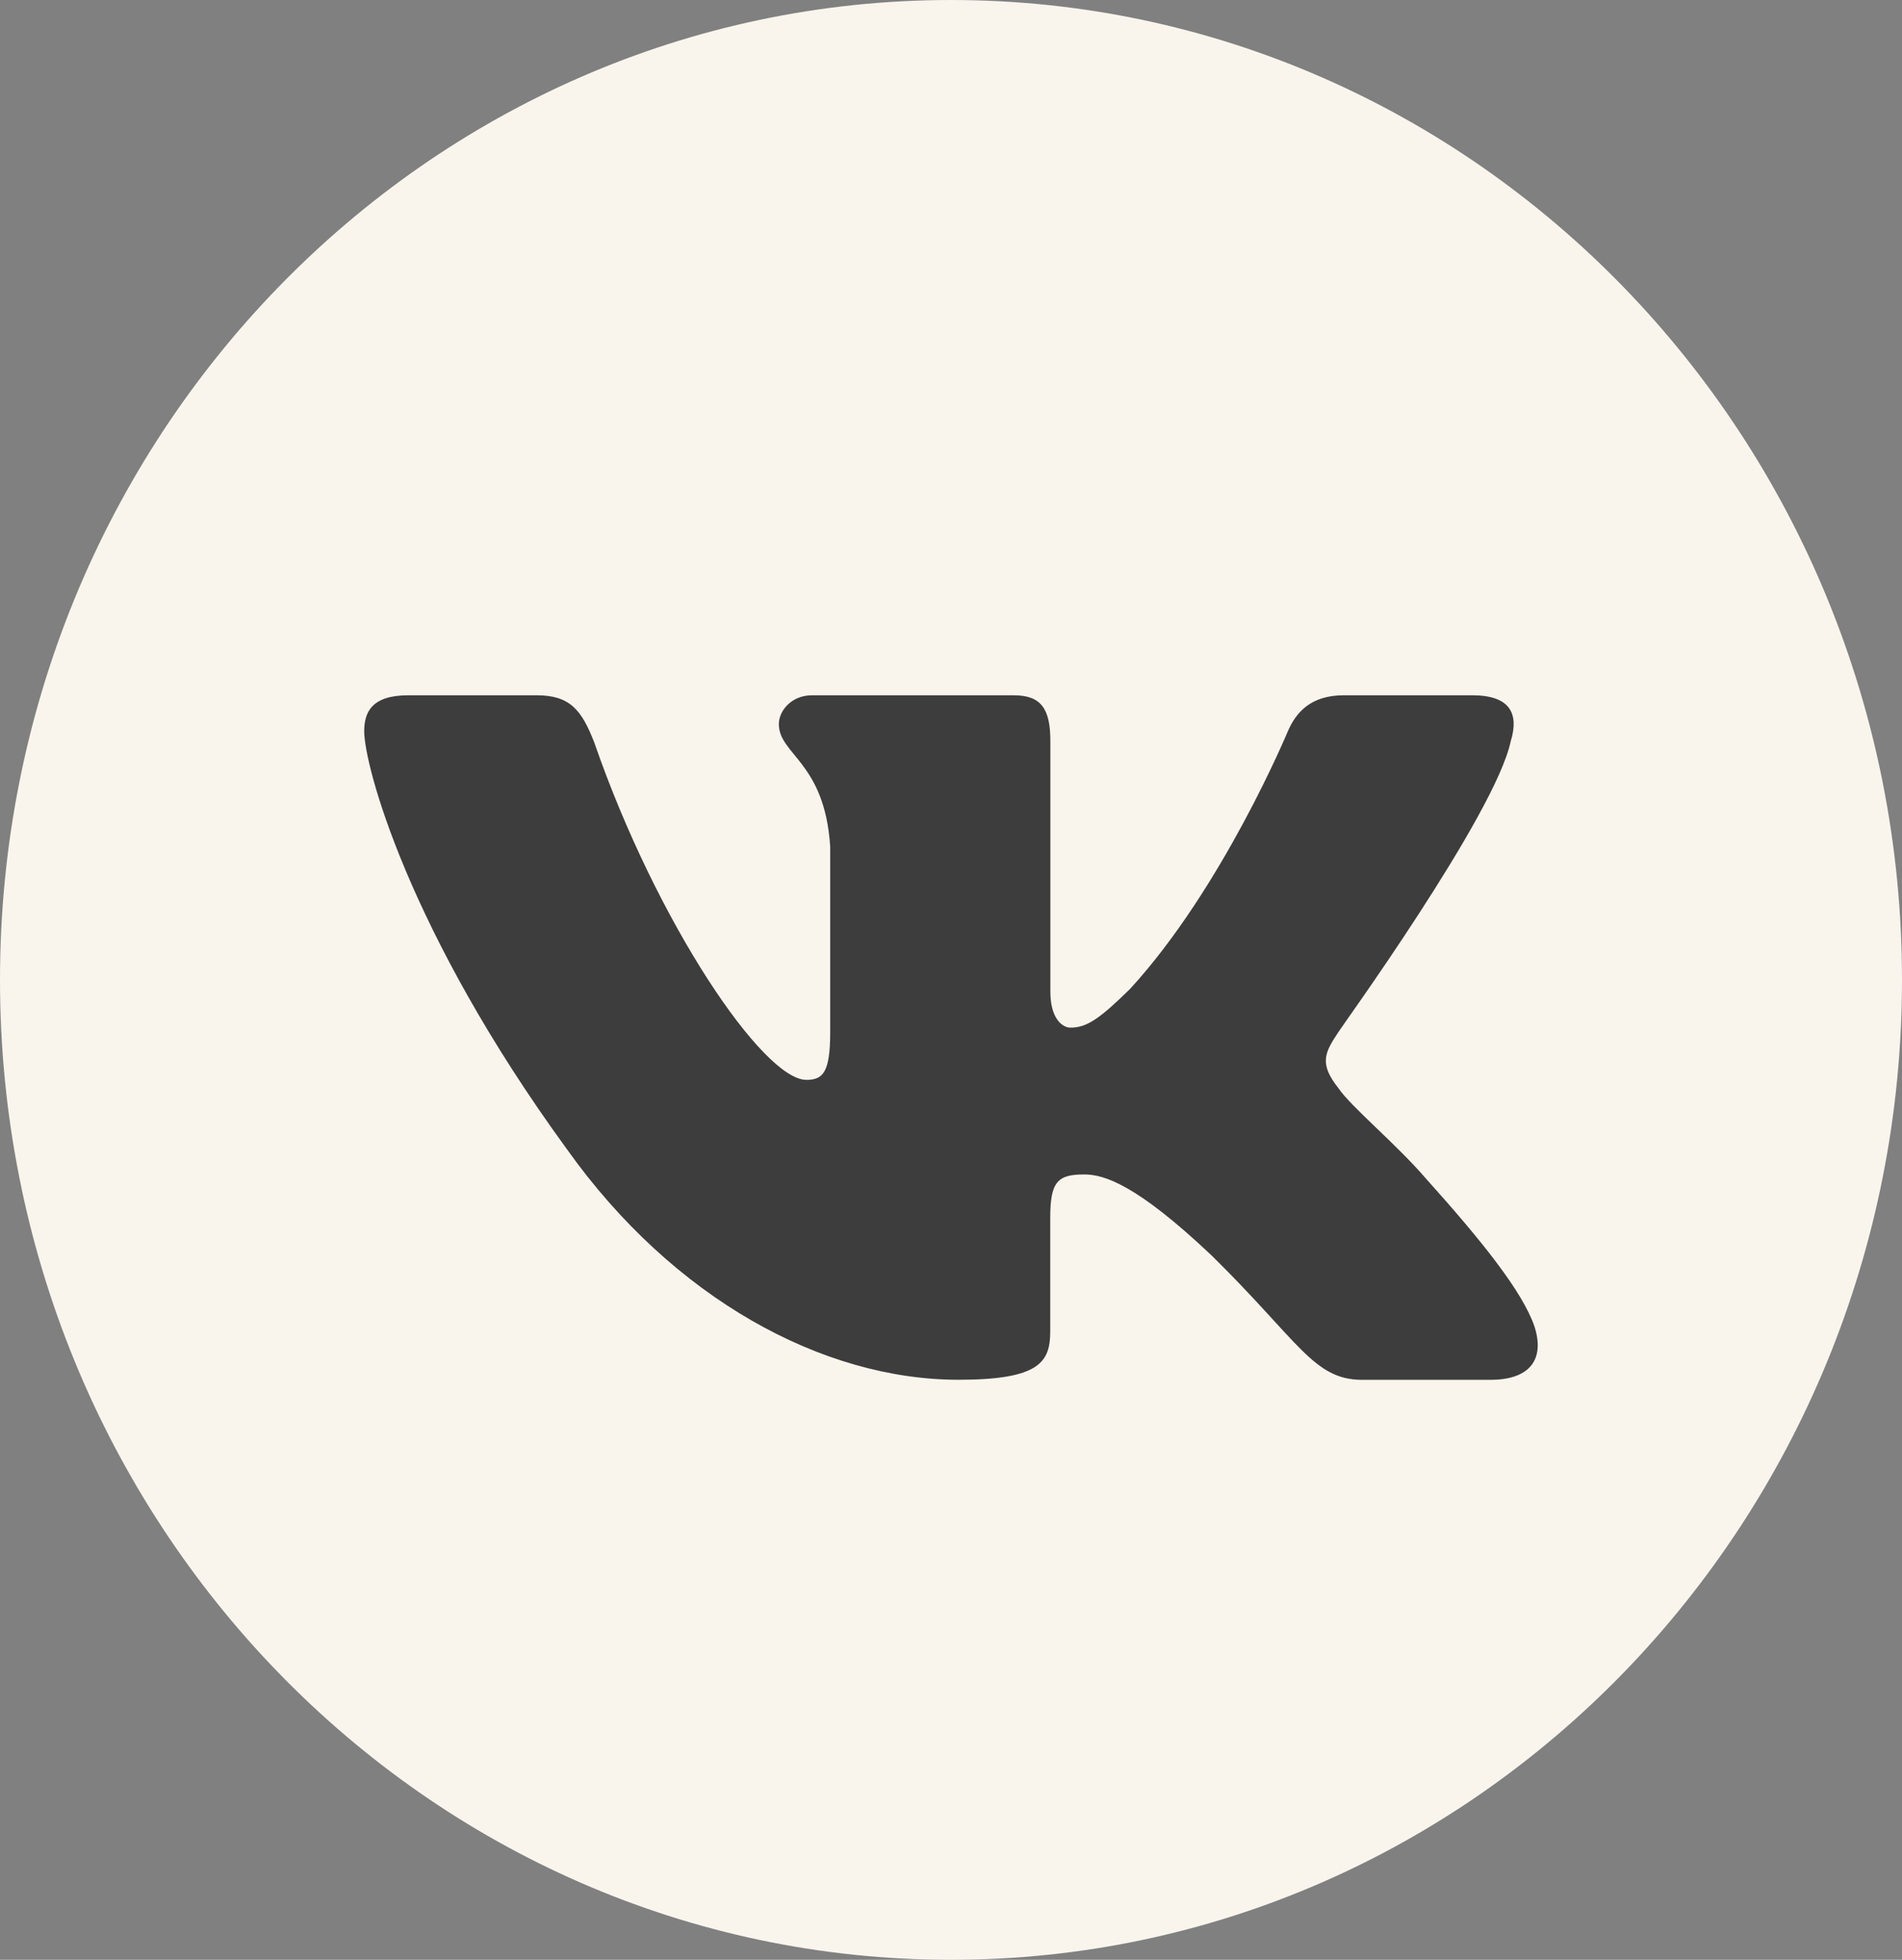 <?xml version="1.0" encoding="UTF-8"?> <svg xmlns="http://www.w3.org/2000/svg" width="33" height="34" viewBox="0 0 33 34" fill="none"><rect x="0" y="0" width="33" height="34" fill="#808080" stroke="none"/><path d="M32.5 17C32.5 26.127 25.323 33.5 16.5 33.5C7.677 33.5 0.5 26.127 0.5 17C0.5 7.873 7.677 0.5 16.5 0.5C25.323 0.5 32.5 7.873 32.5 17Z" fill="#F9F5ED" stroke="#F9F5ED"></path><path fill-rule="evenodd" clip-rule="evenodd" d="M26.212 12.858C26.355 12.39 26.212 12.062 25.543 12.062H23.315C22.742 12.062 22.487 12.358 22.344 12.687C22.344 12.687 21.214 15.405 19.607 17.156C19.082 17.671 18.859 17.828 18.573 17.828C18.431 17.828 18.224 17.671 18.224 17.203V12.858C18.224 12.295 18.064 12.062 17.587 12.062H14.086C13.737 12.062 13.513 12.327 13.513 12.562C13.513 13.093 14.309 13.218 14.404 14.686V17.906C14.404 18.609 14.277 18.734 13.99 18.734C13.242 18.734 11.397 16.016 10.314 12.89C10.092 12.312 9.885 12.062 9.311 12.062H7.083C6.447 12.062 6.319 12.358 6.319 12.687C6.319 13.265 7.068 16.14 9.836 19.937C11.682 22.531 14.275 23.937 16.631 23.937C18.046 23.937 18.222 23.624 18.222 23.094V21.125C18.222 20.5 18.35 20.375 18.811 20.375C19.145 20.375 19.702 20.532 21.023 21.782C22.535 23.267 22.789 23.938 23.633 23.938H25.861C26.497 23.938 26.816 23.625 26.625 23.017C26.418 22.407 25.701 21.517 24.747 20.454C24.223 19.844 23.442 19.204 23.22 18.876C22.886 18.454 22.981 18.266 23.22 17.907C23.221 17.89 25.942 14.138 26.212 12.858Z" fill="#3E3D3D"></path></svg> 
